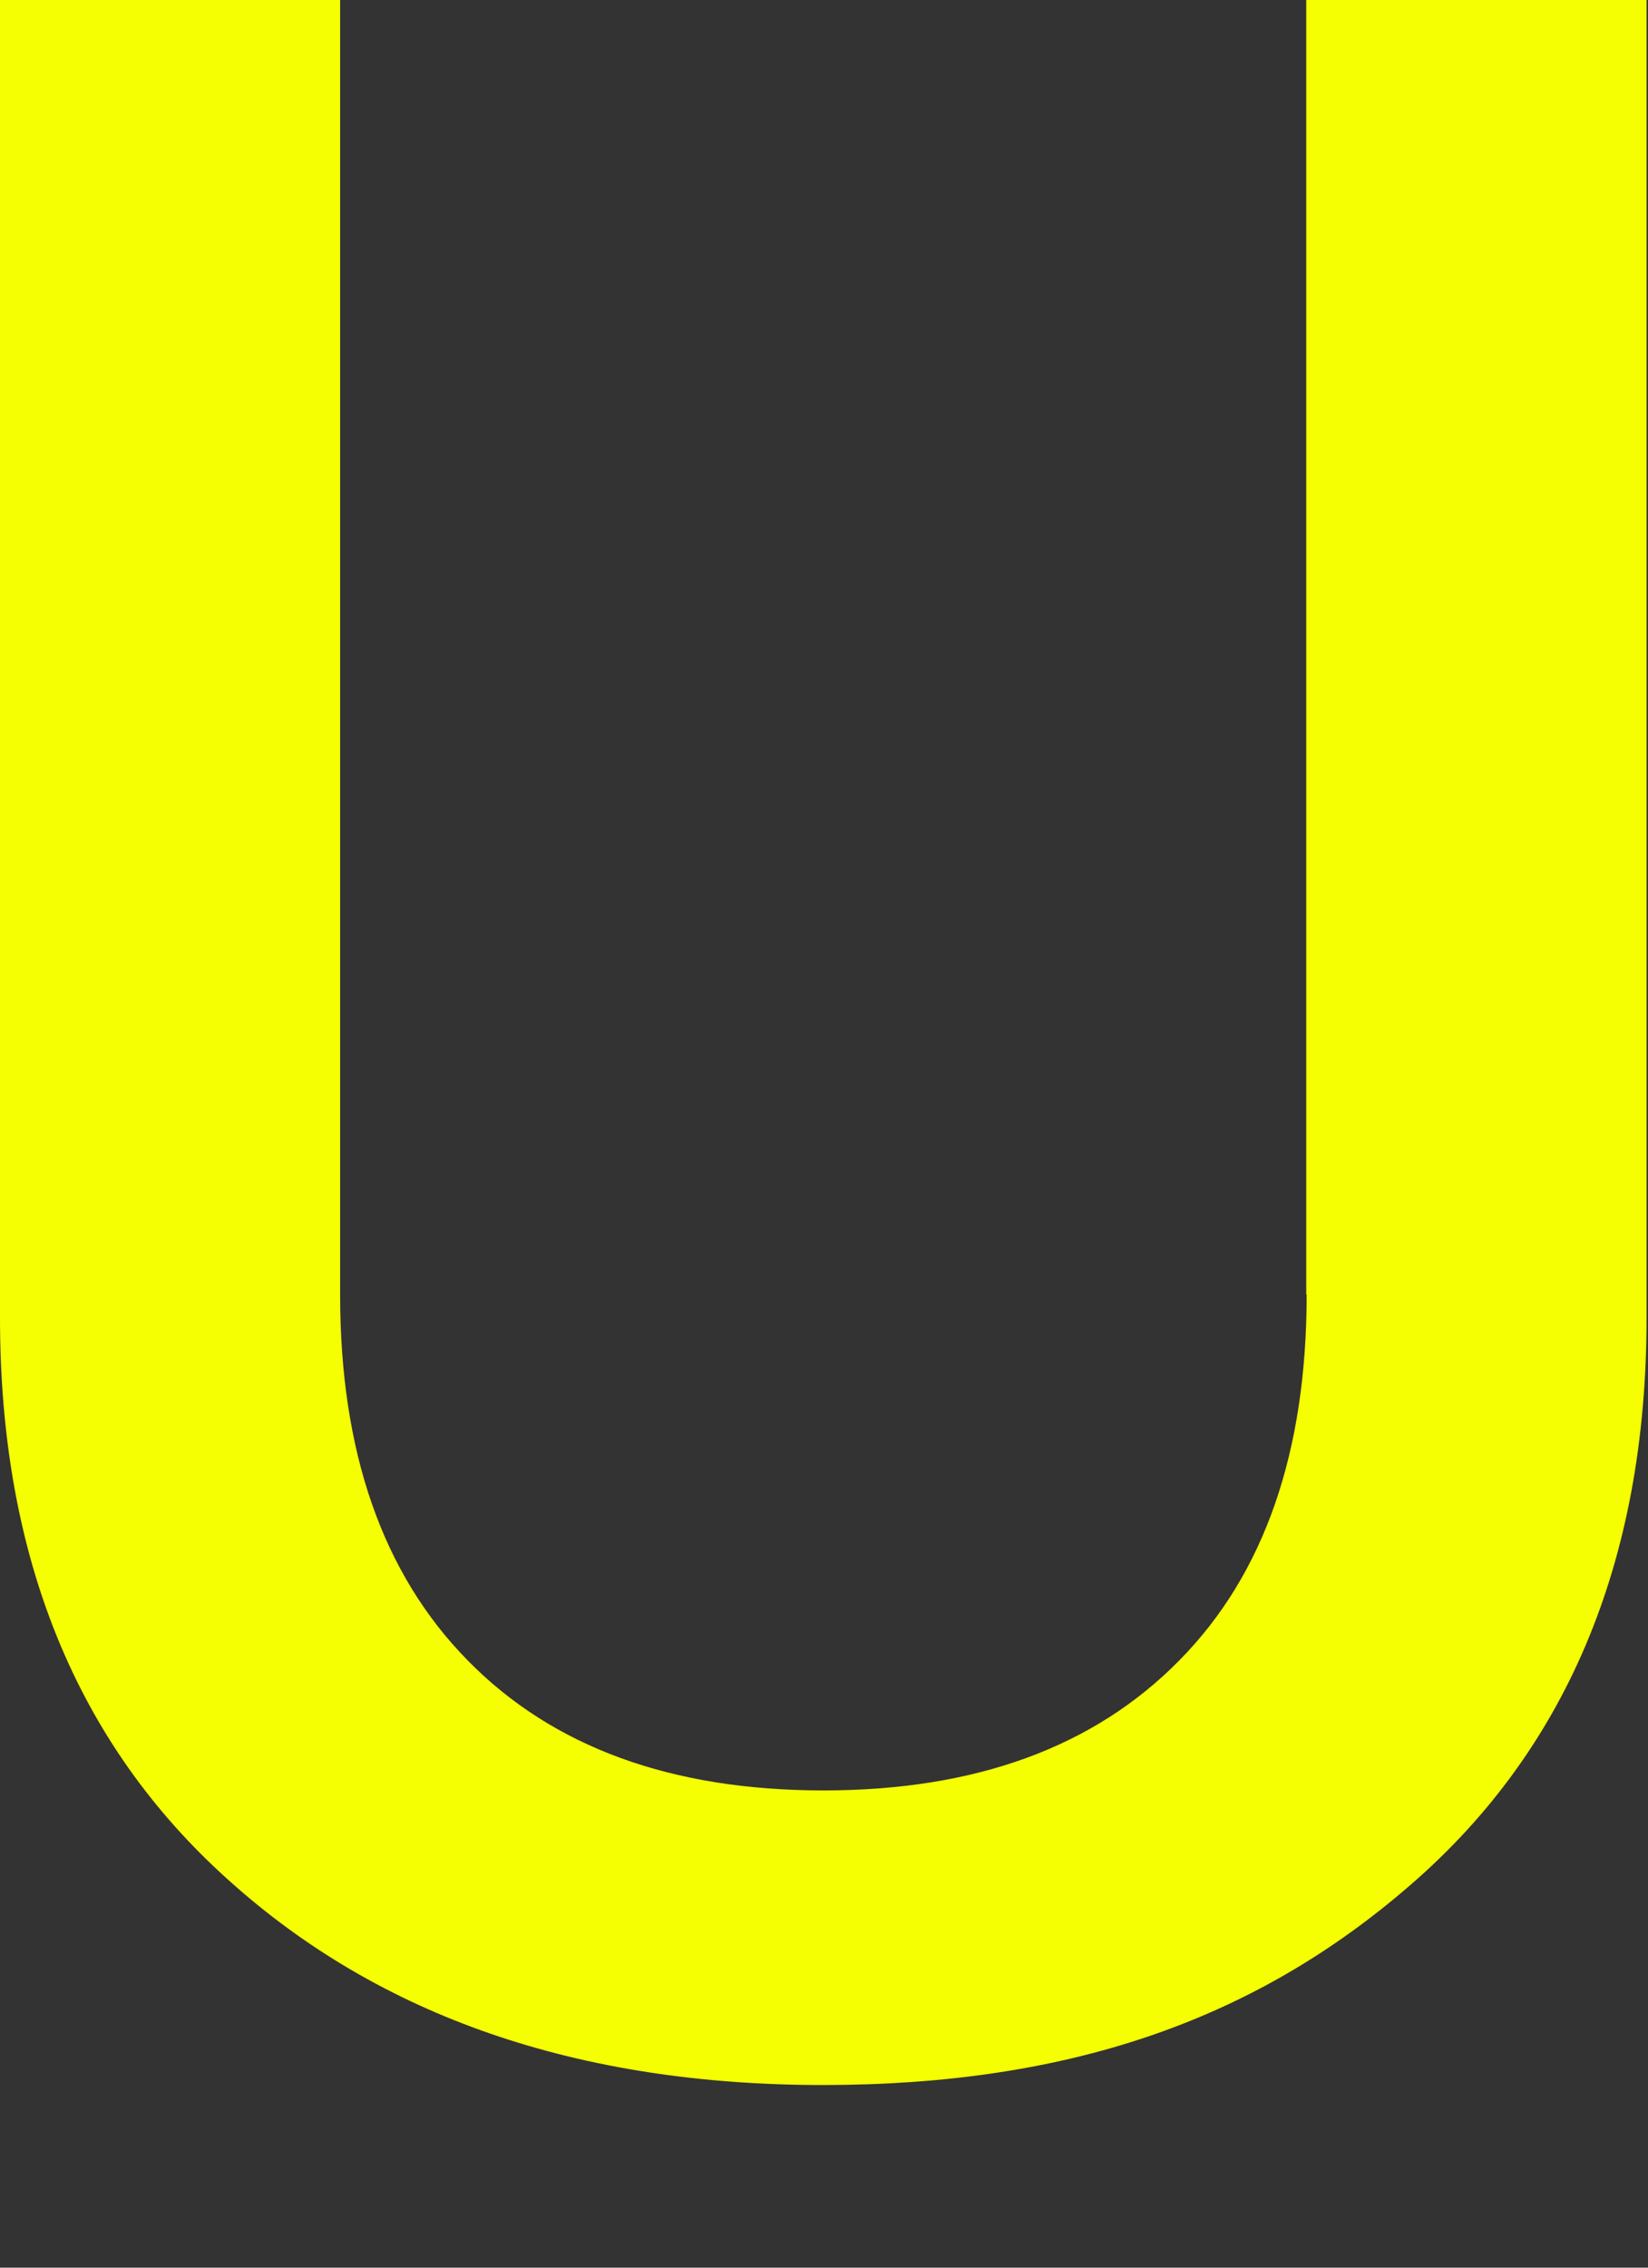 <?xml version="1.0" encoding="utf-8"?>
<svg xmlns="http://www.w3.org/2000/svg" fill="none" height="100%" overflow="visible" preserveAspectRatio="none" style="display: block;" viewBox="0 0 8 11" width="100%">
<rect x="0" y="0" width="8" height="11" fill="#333333" stroke="none"/>
<path d="M6.343 6.279C6.343 7.043 6.138 7.636 5.725 8.054C5.311 8.475 4.736 8.685 3.997 8.685C3.259 8.685 2.683 8.475 2.27 8.054C1.857 7.634 1.651 7.043 1.651 6.279V0H0V6.392C0 7.546 0.368 8.454 1.106 9.117C1.844 9.783 2.807 10.114 3.995 10.114C5.184 10.114 6.072 9.801 6.81 9.175C7.598 8.512 7.993 7.583 7.993 6.392V0H6.341V6.279H6.343Z" fill="#F5FF02" id="Vector"/>
</svg>